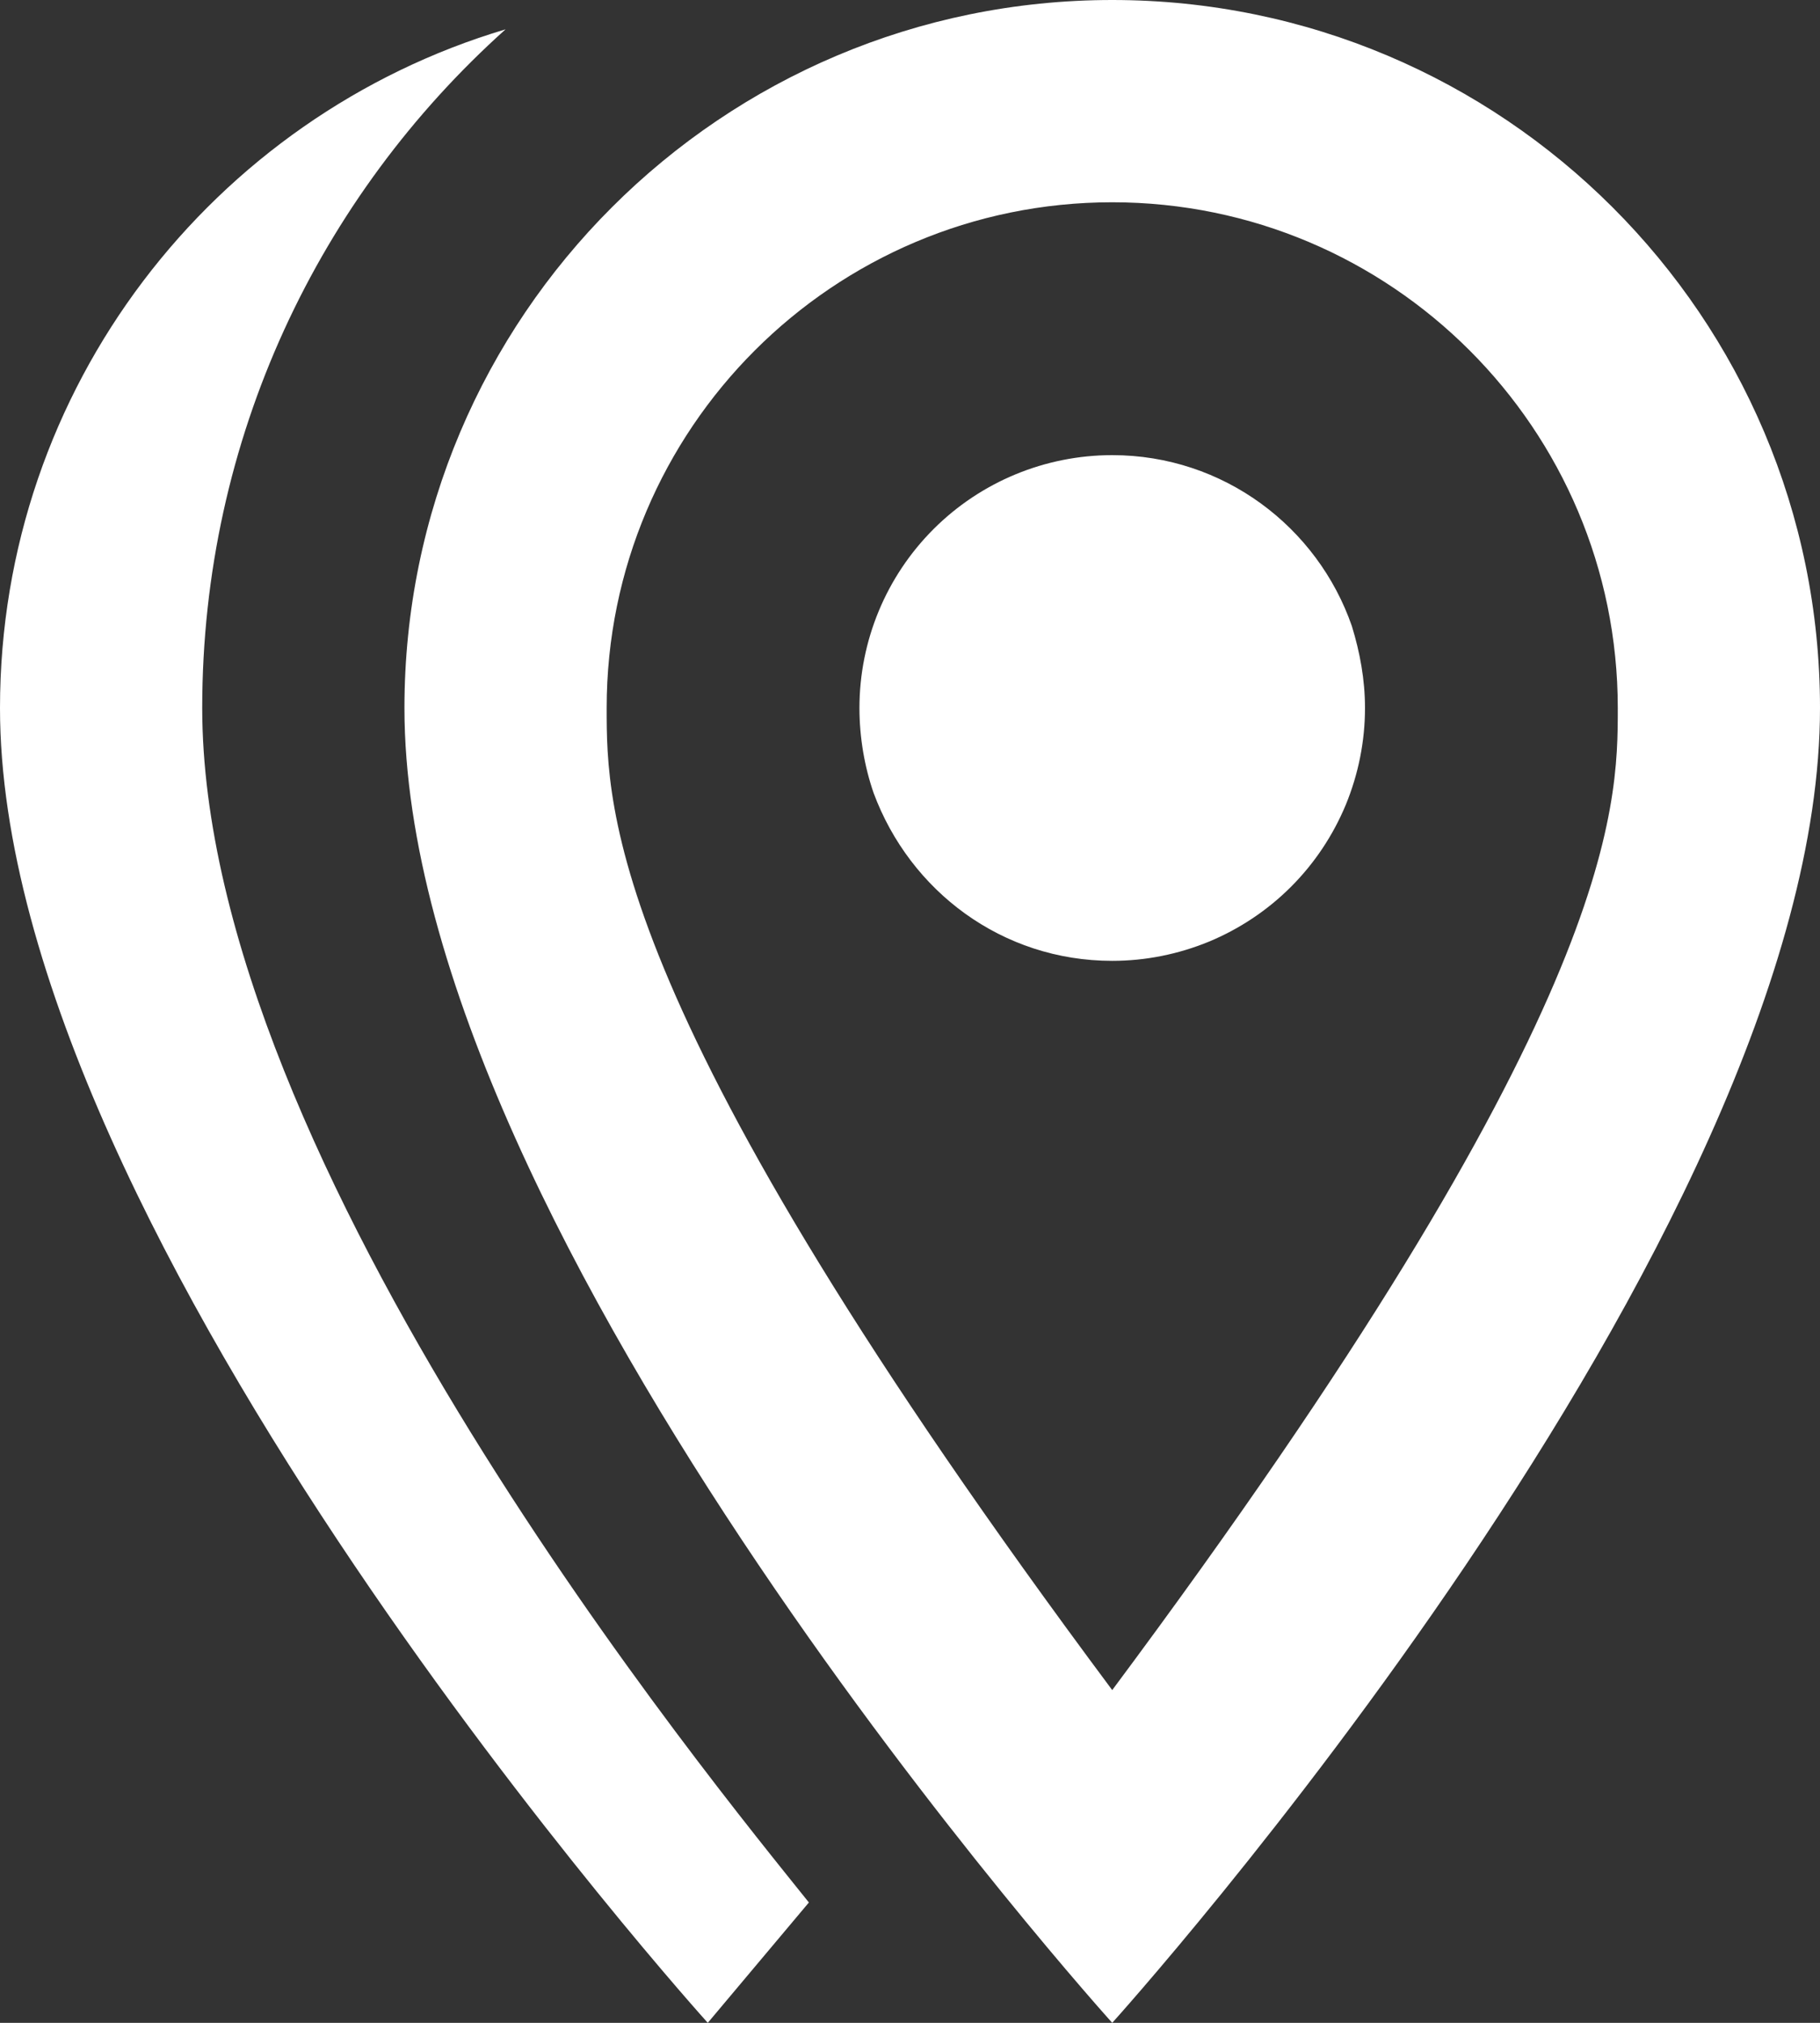 <svg width="18" height="20" viewBox="0 0 18 20" fill="none" xmlns="http://www.w3.org/2000/svg">
<rect x="0" y="0" width="18" height="20" fill="#333333" stroke="none"/>
<path d="M8.5 7C8.5 6.337 8.763 5.701 9.232 5.232C9.701 4.763 10.337 4.5 11 4.5C12.1 4.5 13.03 5.21 13.37 6.19C13.45 6.45 13.5 6.72 13.5 7C13.5 7.328 13.435 7.653 13.31 7.957C13.184 8.26 13 8.536 12.768 8.768C12.536 9 12.26 9.184 11.957 9.31C11.653 9.435 11.328 9.5 11 9.5C9.91 9.5 9 8.81 8.64 7.84C8.55 7.58 8.5 7.29 8.5 7ZM2 7C2 11.5 7.08 17.66 8 18.81L7 20C7 20 0 12.25 0 7C0 3.83 2.11 1.15 5 0.29C3.16 1.94 2 4.33 2 7ZM11 0C14.86 0 18 3.13 18 7C18 12.25 11 20 11 20C11 20 4 12.25 4 7C4 3.13 7.14 0 11 0ZM11 2C8.24 2 6 4.24 6 7C6 8 6 10 11 16.71C16 10 16 8 16 7C16 4.24 13.76 2 11 2Z" fill="white"/>
</svg>
